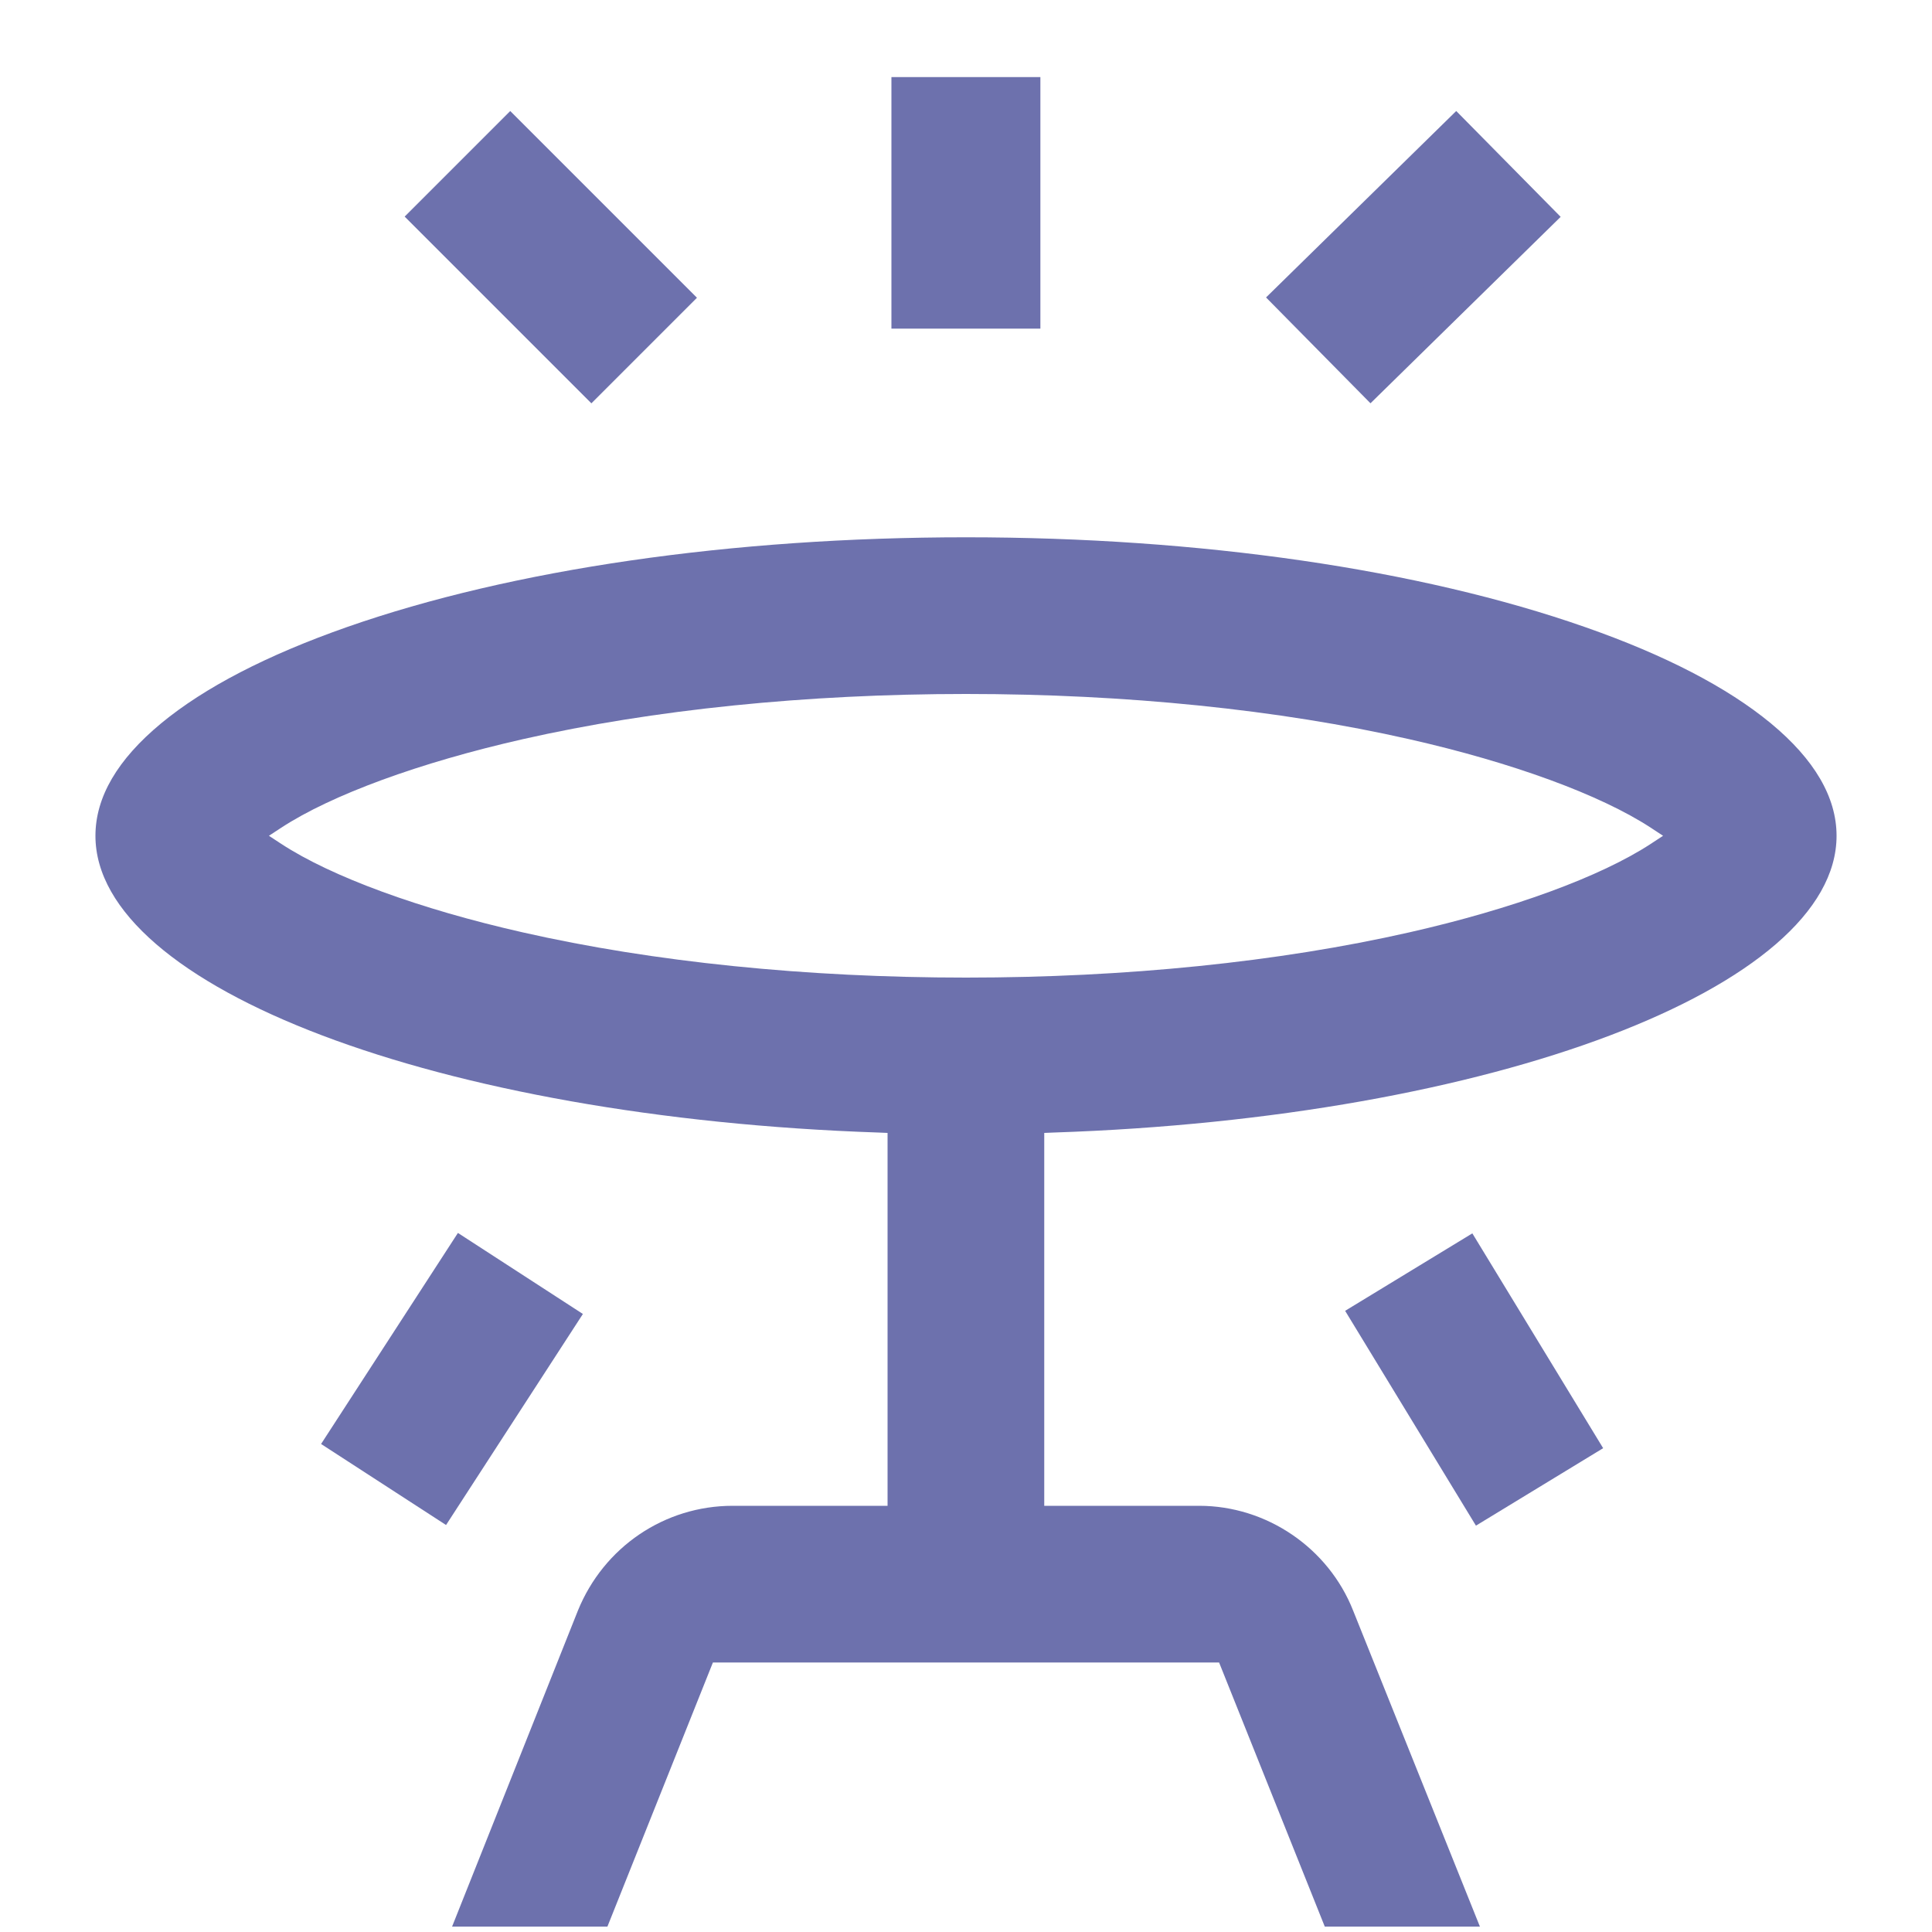 <?xml version="1.0" encoding="utf-8"?>
<!-- Generator: Adobe Illustrator 28.0.0, SVG Export Plug-In . SVG Version: 6.00 Build 0)  -->
<svg version="1.1" id="Слой_1" xmlns="http://www.w3.org/2000/svg" xmlns:xlink="http://www.w3.org/1999/xlink" x="0px" y="0px"
	 viewBox="0 0 1000 1000" style="enable-background:new 0 0 1000 1000;" xml:space="preserve">
<style type="text/css">
	.st0{fill:#6D71AD;stroke:#6D71AD;stroke-width:24;stroke-miterlimit:10;}
	.st1{fill:#6D71AD;}
</style>
<rect x="258.5" y="76.7" transform="matrix(0.707 -0.707 0.707 0.707 -10.571 240.646)" class="st0" width="53.3" height="112.7"/>
<rect x="473.4" y="51.9" class="st0" width="53.1" height="106.2"/>
<polygon class="st0" points="790.8,112.1 753.6,74.4 672.3,154.1 709.5,191.8 "/>
<rect x="180.9" y="687.2" transform="matrix(0.544 -0.839 0.839 0.544 -492.185 521.802)" class="st0" width="106.2" height="53.1"/>
<rect x="736.7" y="660.6" transform="matrix(0.854 -0.52 0.52 0.854 -259.926 501.42)" class="st0" width="53.1" height="106.2"/>
<path class="st1" d="M545.4,586.2c227.2-7.6,405.2-75.1,405.2-153.6c0-19.9-11.4-39.5-34-58.2c-22.5-18.6-54.9-35.4-96.1-49.8
	c-85.6-30-199.4-46.5-320.5-46.5c-121.1,0-234.9,16.5-320.5,46.5c-41.3,14.5-73.6,31.2-96.1,49.8c-22.6,18.7-34,38.2-34,58.2
	c0,78.5,178,145.9,405.2,153.6l4.8,0.2v193h-80.2c-35.2,0-66.7,21.3-80.1,54.3L234,997.2h80.4L369,860.5H631l54.7,136.7H766
	l-65.6-163.5c-12.8-32.5-44.8-54.3-79.7-54.3h-80.2v-193L545.4,586.2z M500,506c-82.7,0-162-8.1-229.4-23.4
	c-53.5-12.1-99-28.8-125-45.8l-6.4-4.2l6.4-4.2c26-17,71.6-33.7,125-45.8c67.4-15.3,146.7-23.4,229.4-23.4s162,8.1,229.4,23.4
	c53.5,12.1,99,28.8,125,45.8l6.4,4.2l-6.4,4.2c-26,17-71.6,33.7-125,45.8C662,497.9,582.7,506,500,506z"/>
</svg>
